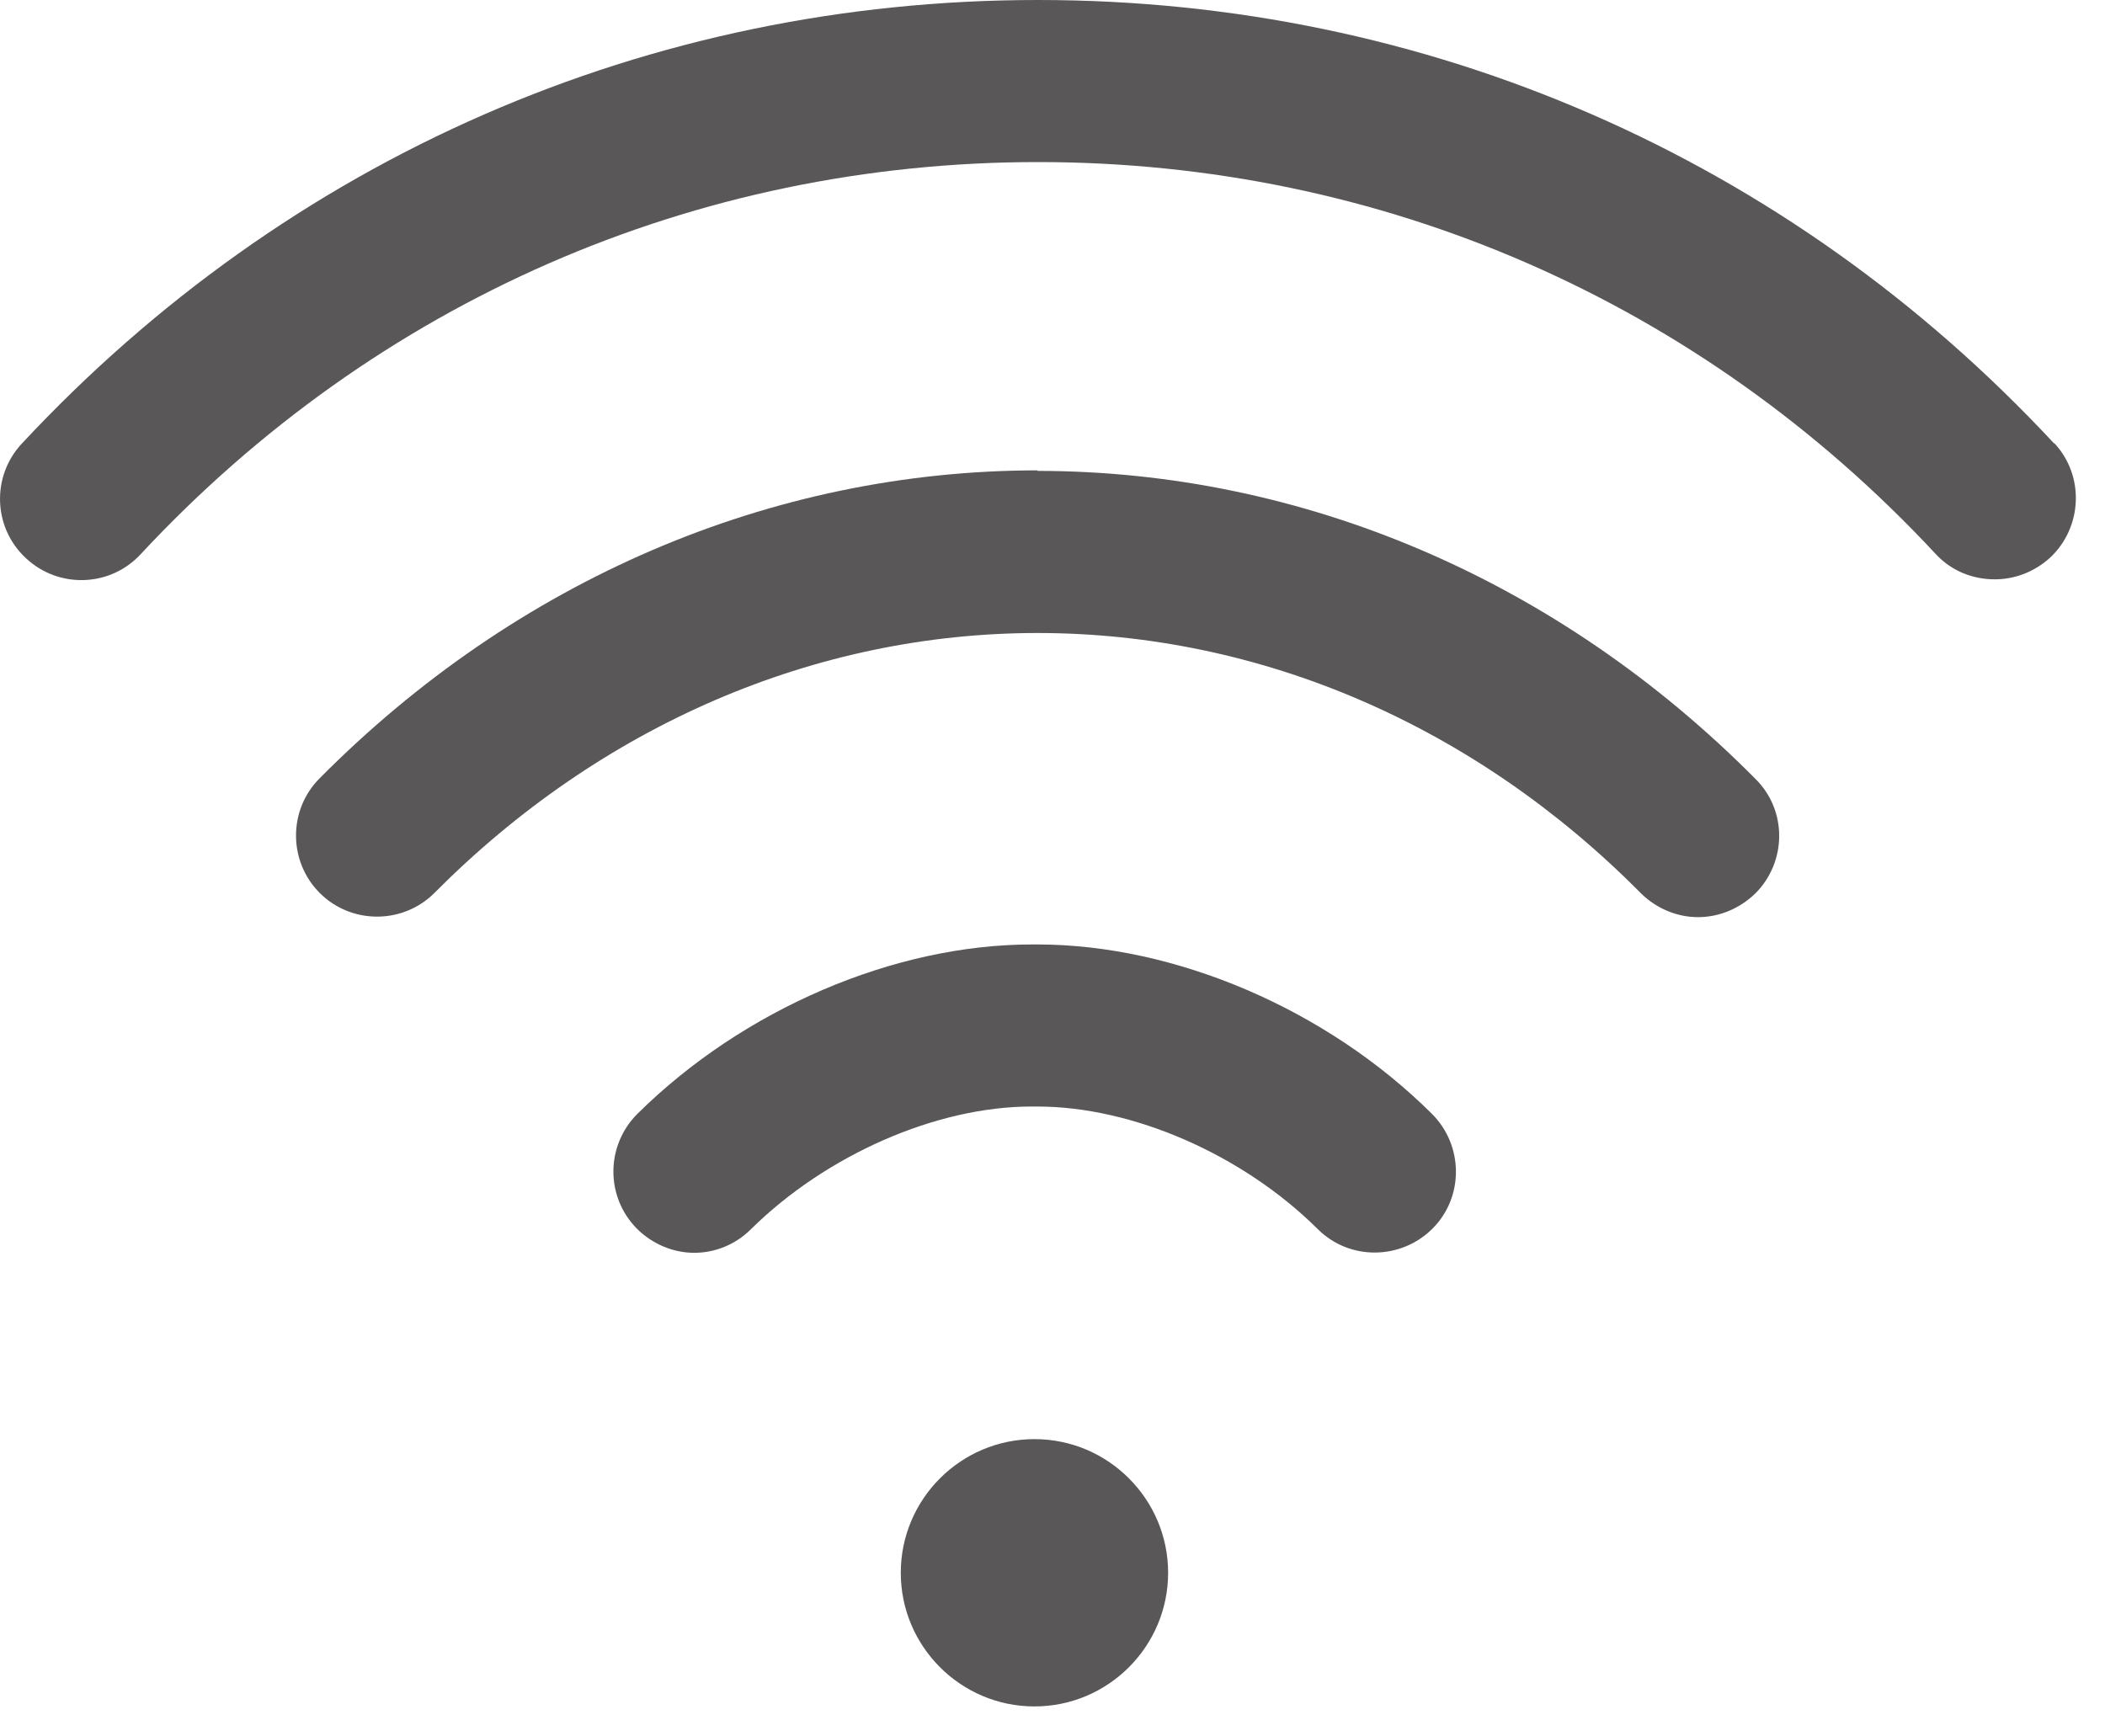 <svg width="40" height="33" viewBox="0 0 40 33" fill="none" xmlns="http://www.w3.org/2000/svg">
<path d="M19.657 27.35C18.257 27.35 17.117 28.49 17.117 29.89C17.117 31.29 18.257 32.43 19.657 32.43C21.057 32.43 22.197 31.29 22.197 29.89C22.197 28.49 21.057 27.35 19.657 27.35Z" fill="#595757"/>
<path d="M39.035 8.43C33.975 2.99 27.115 0 19.725 0C12.335 0 5.485 2.99 0.415 8.43C-0.165 9.05 -0.135 10.03 0.495 10.61C1.115 11.19 2.095 11.16 2.675 10.53C7.145 5.73 13.205 3.08 19.725 3.08C26.245 3.08 32.305 5.72 36.775 10.52C37.075 10.85 37.485 11.01 37.905 11.01C38.285 11.01 38.655 10.87 38.955 10.6C39.575 10.02 39.615 9.04 39.035 8.42V8.43Z" fill="#595757"/>
<path d="M19.725 8.939C14.665 8.939 9.815 11.02 6.075 14.79C5.475 15.389 5.475 16.369 6.075 16.97C6.675 17.57 7.655 17.57 8.255 16.97C11.415 13.79 15.485 12.03 19.715 12.03C23.945 12.03 28.015 13.78 31.175 16.97C31.475 17.27 31.875 17.43 32.265 17.43C32.655 17.43 33.045 17.279 33.355 16.98C33.955 16.38 33.965 15.399 33.355 14.8C29.615 11.03 24.765 8.949 19.705 8.949L19.725 8.939Z" fill="#595757"/>
<path d="M19.721 17.949H19.611C16.991 17.949 14.121 19.179 12.111 21.169C11.511 21.769 11.501 22.739 12.101 23.349C12.401 23.649 12.801 23.809 13.191 23.809C13.581 23.809 13.971 23.659 14.271 23.359C15.701 21.949 17.791 21.029 19.601 21.029H19.711C21.521 21.029 23.611 21.939 25.041 23.359C25.641 23.959 26.621 23.949 27.221 23.349C27.821 22.749 27.811 21.769 27.211 21.169C25.211 19.179 22.331 17.949 19.711 17.949H19.721Z" fill="#595757"/>
</svg>
